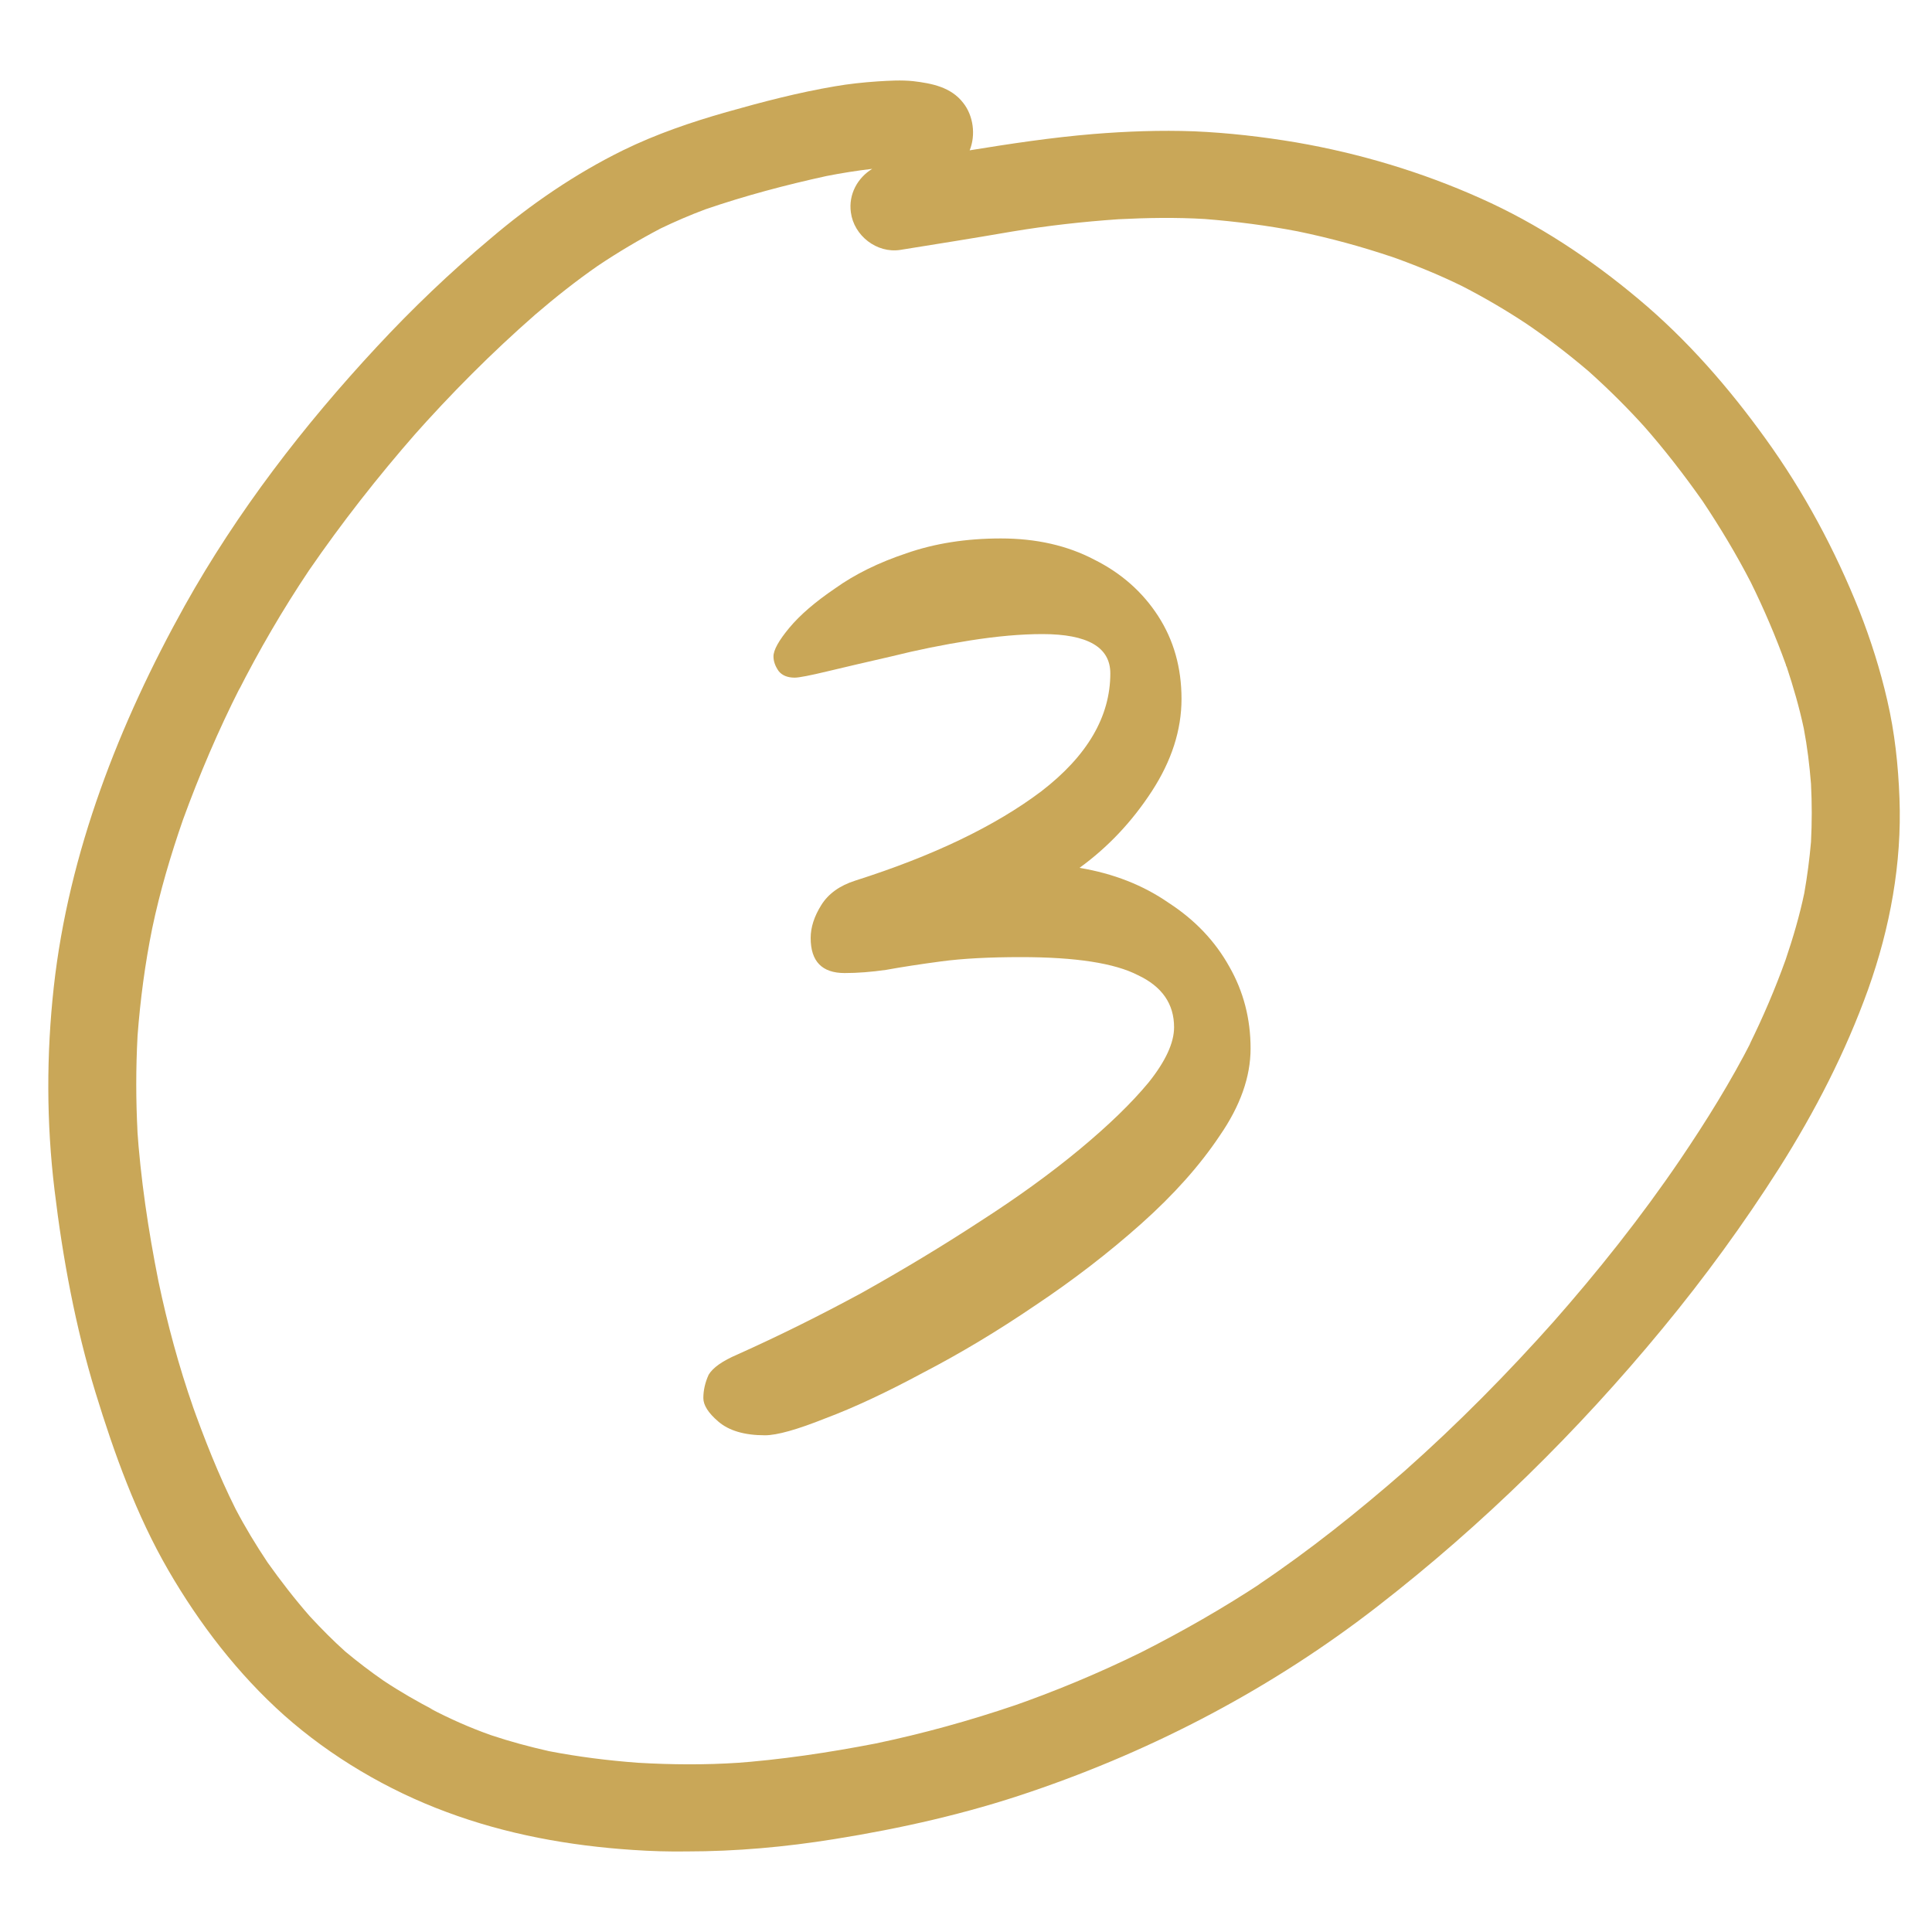<svg width="120" height="120" viewBox="0 0 120 120" fill="none" xmlns="http://www.w3.org/2000/svg">
<path d="M77.676 65.124C77.676 66.884 77.038 68.688 75.762 70.536C74.53 72.384 72.902 74.21 70.878 76.014C68.854 77.818 66.654 79.512 64.278 81.096C61.946 82.68 59.636 84.066 57.348 85.254C55.06 86.486 53.036 87.432 51.276 88.092C49.516 88.796 48.262 89.148 47.514 89.148C46.238 89.148 45.27 88.862 44.61 88.29C43.994 87.762 43.686 87.278 43.686 86.838C43.686 86.354 43.796 85.87 44.016 85.386C44.28 84.946 44.874 84.528 45.798 84.132C48.35 82.988 50.924 81.712 53.52 80.304C56.116 78.852 58.558 77.378 60.846 75.882C63.178 74.386 65.246 72.89 67.05 71.394C68.854 69.898 70.284 68.512 71.34 67.236C72.396 65.916 72.924 64.772 72.924 63.804C72.924 62.352 72.176 61.274 70.68 60.57C69.228 59.822 66.808 59.448 63.42 59.448C61.44 59.448 59.79 59.536 58.47 59.712C57.15 59.888 56.006 60.064 55.038 60.24C54.114 60.372 53.256 60.438 52.464 60.438C51.056 60.438 50.352 59.712 50.352 58.26C50.352 57.6 50.572 56.918 51.012 56.214C51.452 55.51 52.156 55.004 53.124 54.696C57.964 53.156 61.814 51.308 64.674 49.152C67.534 46.952 68.964 44.51 68.964 41.826C68.964 40.198 67.556 39.384 64.74 39.384C63.42 39.384 61.924 39.516 60.252 39.78C58.58 40.044 56.952 40.374 55.368 40.77C53.828 41.122 52.508 41.43 51.408 41.694C50.308 41.958 49.626 42.09 49.362 42.09C48.922 42.09 48.592 41.958 48.372 41.694C48.152 41.386 48.042 41.078 48.042 40.77C48.042 40.374 48.372 39.78 49.032 38.988C49.692 38.196 50.638 37.382 51.87 36.546C53.102 35.666 54.576 34.94 56.292 34.368C58.052 33.752 60.01 33.444 62.166 33.444C64.366 33.444 66.302 33.884 67.974 34.764C69.646 35.6 70.966 36.766 71.934 38.262C72.902 39.758 73.386 41.474 73.386 43.41C73.386 45.346 72.77 47.26 71.538 49.152C70.306 51.044 68.81 52.628 67.05 53.904C69.162 54.256 71.01 54.982 72.594 56.082C74.222 57.138 75.476 58.458 76.356 60.042C77.236 61.582 77.676 63.276 77.676 65.124Z" fill="#C9A758"/>
<path d="M39.326 114.904C35.359 114.643 31.453 113.937 27.717 112.541C24.074 111.191 20.555 109.119 17.652 106.542C14.781 103.979 12.388 100.864 10.458 97.535C8.467 94.098 7.093 90.277 5.935 86.502C4.685 82.421 3.897 78.155 3.388 73.92C2.879 69.716 2.879 65.496 3.342 61.292C4.268 52.945 7.402 44.935 11.477 37.616C14.735 31.786 18.856 26.431 23.41 21.536C25.618 19.157 27.964 16.917 30.45 14.831C32.951 12.698 35.729 10.795 38.693 9.337C40.762 8.325 42.923 7.588 45.131 6.959C47.354 6.33 49.577 5.747 51.846 5.363C52.726 5.21 53.606 5.118 54.501 5.056C55.242 5.01 55.983 4.964 56.724 5.041C57.882 5.179 59.071 5.409 59.827 6.391C60.46 7.189 60.614 8.386 60.228 9.337C62.776 8.923 65.323 8.539 67.901 8.325C69.985 8.156 72.069 8.079 74.168 8.156C76.299 8.248 78.414 8.493 80.513 8.846C84.434 9.521 88.325 10.688 91.952 12.314C95.503 13.895 98.791 16.073 101.771 18.575C104.781 21.091 107.374 24.068 109.659 27.244C112.052 30.558 113.982 34.164 115.494 37.954C116.204 39.764 116.791 41.621 117.223 43.508C117.687 45.503 117.903 47.529 117.98 49.585C118.134 53.62 117.393 57.64 116.035 61.446C114.63 65.358 112.731 69.041 110.508 72.555C108.301 76.022 105.877 79.352 103.253 82.528C98.004 88.896 92.091 94.711 85.561 99.775C79.078 104.808 71.776 108.659 63.995 111.298C60.043 112.649 55.952 113.569 51.831 114.229C48.789 114.72 45.718 114.996 42.645 114.996C41.549 115.012 40.438 114.981 39.326 114.904ZM30.481 107.769C31.669 108.168 32.873 108.49 34.093 108.766C35.915 109.119 37.767 109.35 39.62 109.488C41.704 109.61 43.788 109.626 45.872 109.488C45.748 109.503 45.625 109.503 45.501 109.518C48.496 109.304 51.46 108.859 54.393 108.291C57.326 107.677 60.213 106.879 63.054 105.913C62.946 105.959 62.822 105.989 62.714 106.035C65.493 105.069 68.194 103.948 70.85 102.644C73.458 101.325 76.005 99.867 78.445 98.256C78.352 98.317 78.26 98.379 78.151 98.44C81.347 96.292 84.342 93.898 87.244 91.366C90.563 88.42 93.666 85.275 96.599 81.976C96.522 82.068 96.445 82.145 96.368 82.237C99.239 78.984 101.925 75.608 104.364 72.018C105.985 69.624 107.513 67.169 108.825 64.591C108.764 64.698 108.717 64.806 108.656 64.898C109.505 63.179 110.261 61.415 110.91 59.604C111.373 58.239 111.774 56.873 112.067 55.477C112.253 54.418 112.392 53.359 112.484 52.301C112.546 51.088 112.546 49.892 112.484 48.679C112.392 47.529 112.253 46.378 112.036 45.242C111.759 43.938 111.388 42.665 110.971 41.406C110.971 41.422 110.987 41.437 110.987 41.452C110.987 41.422 110.971 41.406 110.956 41.391C110.94 41.36 110.925 41.314 110.925 41.284C110.292 39.534 109.566 37.831 108.748 36.174C107.853 34.44 106.849 32.768 105.753 31.126C104.596 29.484 103.376 27.904 102.033 26.384C102.11 26.461 102.187 26.553 102.265 26.645C101.138 25.387 99.949 24.206 98.683 23.07C97.386 21.965 96.043 20.937 94.608 19.971C94.7 20.032 94.793 20.109 94.901 20.17C93.589 19.296 92.23 18.498 90.825 17.776C89.328 17.04 87.769 16.411 86.194 15.858C86.302 15.905 86.41 15.935 86.534 15.981C84.589 15.322 82.613 14.784 80.606 14.37C78.692 14.002 76.777 13.757 74.832 13.603C73.042 13.496 71.251 13.526 69.46 13.618C67.237 13.772 65.045 14.017 62.837 14.386C60.537 14.784 58.222 15.153 55.922 15.521C54.455 15.751 53.035 14.631 52.849 13.189C52.695 12.069 53.266 11.04 54.177 10.488C53.235 10.595 52.278 10.749 51.337 10.933C48.805 11.486 46.258 12.161 43.803 13.005C42.861 13.357 41.935 13.757 41.04 14.186C39.697 14.892 38.4 15.659 37.119 16.518C35.776 17.454 34.494 18.467 33.244 19.541C30.527 21.919 27.995 24.466 25.602 27.167C25.68 27.075 25.757 26.998 25.834 26.906C23.457 29.622 21.234 32.461 19.196 35.422C17.56 37.862 16.078 40.409 14.75 43.033C14.812 42.925 14.858 42.818 14.904 42.711C13.561 45.365 12.388 48.112 11.369 50.904C10.597 53.129 9.934 55.369 9.455 57.656C9.007 59.865 8.714 62.09 8.544 64.33C8.436 66.34 8.436 68.335 8.544 70.345C8.529 70.222 8.529 70.1 8.513 69.977C8.729 73.199 9.208 76.406 9.841 79.582C10.397 82.237 11.107 84.861 12.002 87.423C11.956 87.316 11.925 87.193 11.879 87.085C12.681 89.341 13.561 91.581 14.627 93.714C15.229 94.865 15.892 95.954 16.618 97.044C17.436 98.195 18.301 99.315 19.242 100.389C19.952 101.156 20.678 101.892 21.45 102.583C22.222 103.227 23.009 103.826 23.827 104.393C24.846 105.069 25.911 105.682 27.007 106.25C26.899 106.189 26.791 106.143 26.683 106.097C27.933 106.756 29.184 107.309 30.481 107.769Z" fill="#C9A758"/>
</svg>
